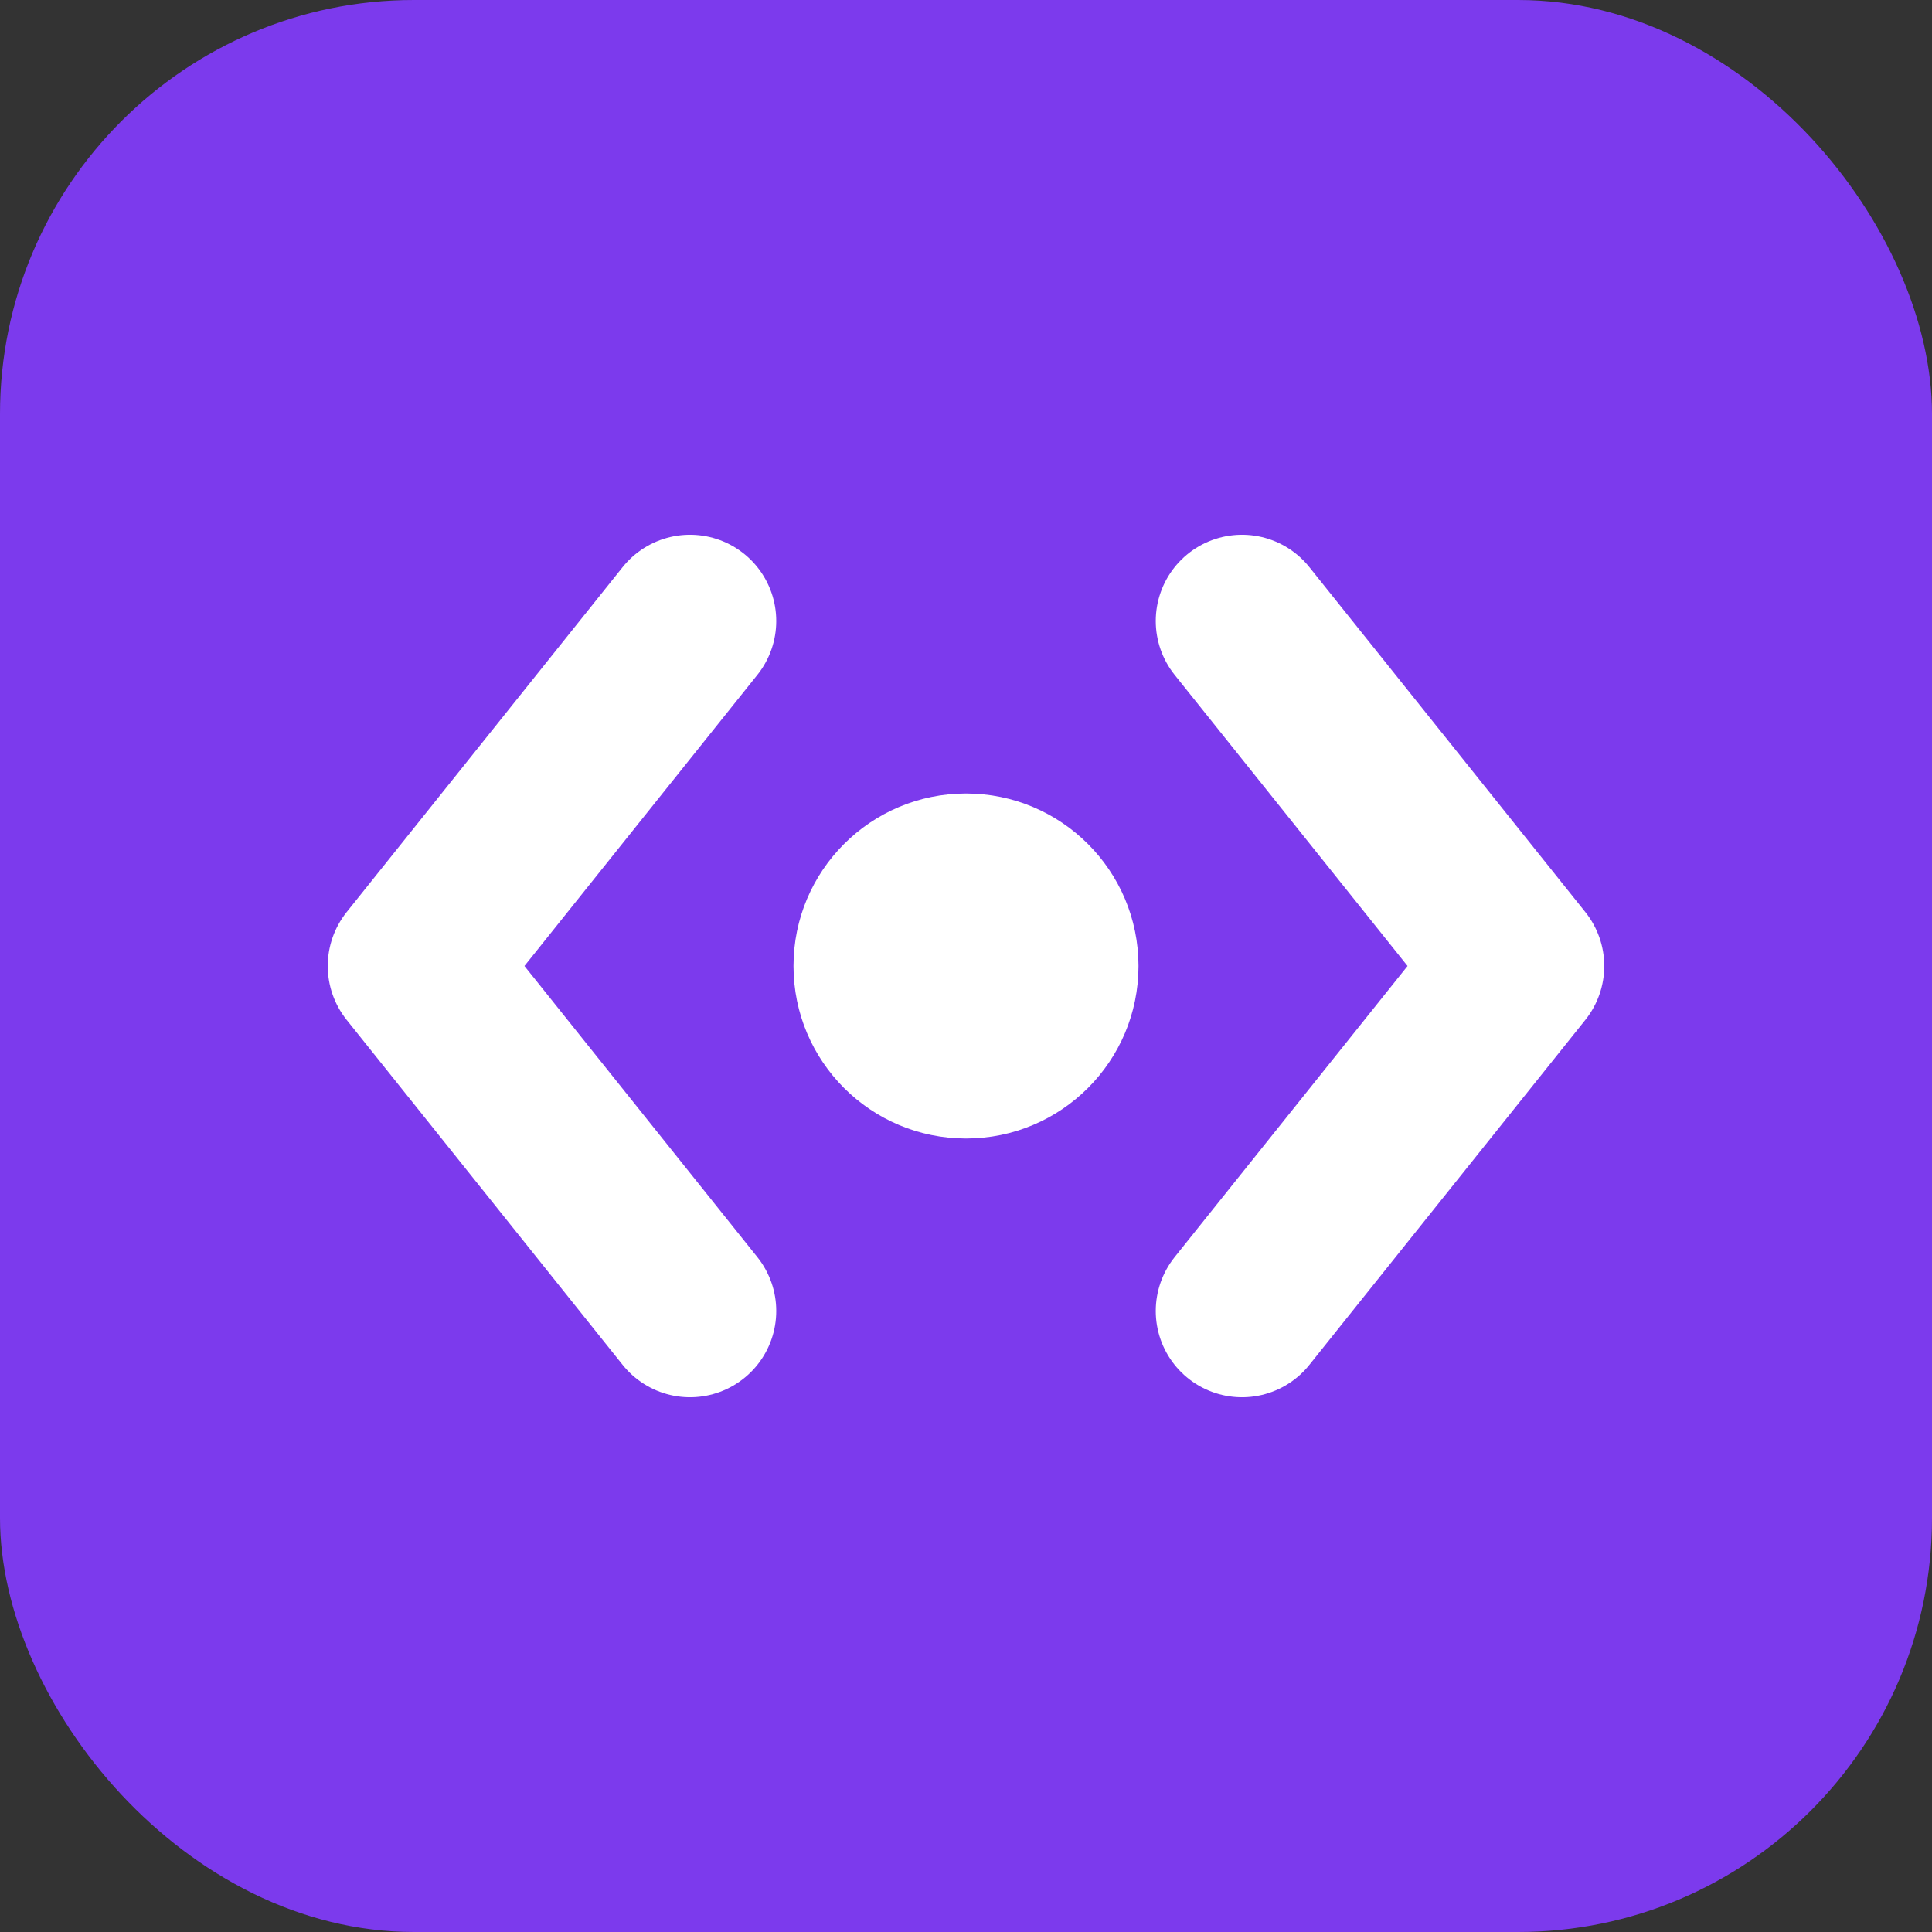 <svg width="28" height="28" viewBox="0 0 28 28" fill="none" xmlns="http://www.w3.org/2000/svg">
  <rect x="0" y="0" width="28" height="28" fill="#333333" stroke="none"/>
  <rect width="28" height="28" rx="6" fill="#7c3aed" />
  <path d="M10 9L6 14L10 19" stroke="white" stroke-width="2.5" stroke-linecap="round" stroke-linejoin="round"/>
  <path d="M18 9L22 14L18 19" stroke="white" stroke-width="2.5" stroke-linecap="round" stroke-linejoin="round"/>
  <circle cx="14" cy="14" r="2.5" fill="white" />
</svg>